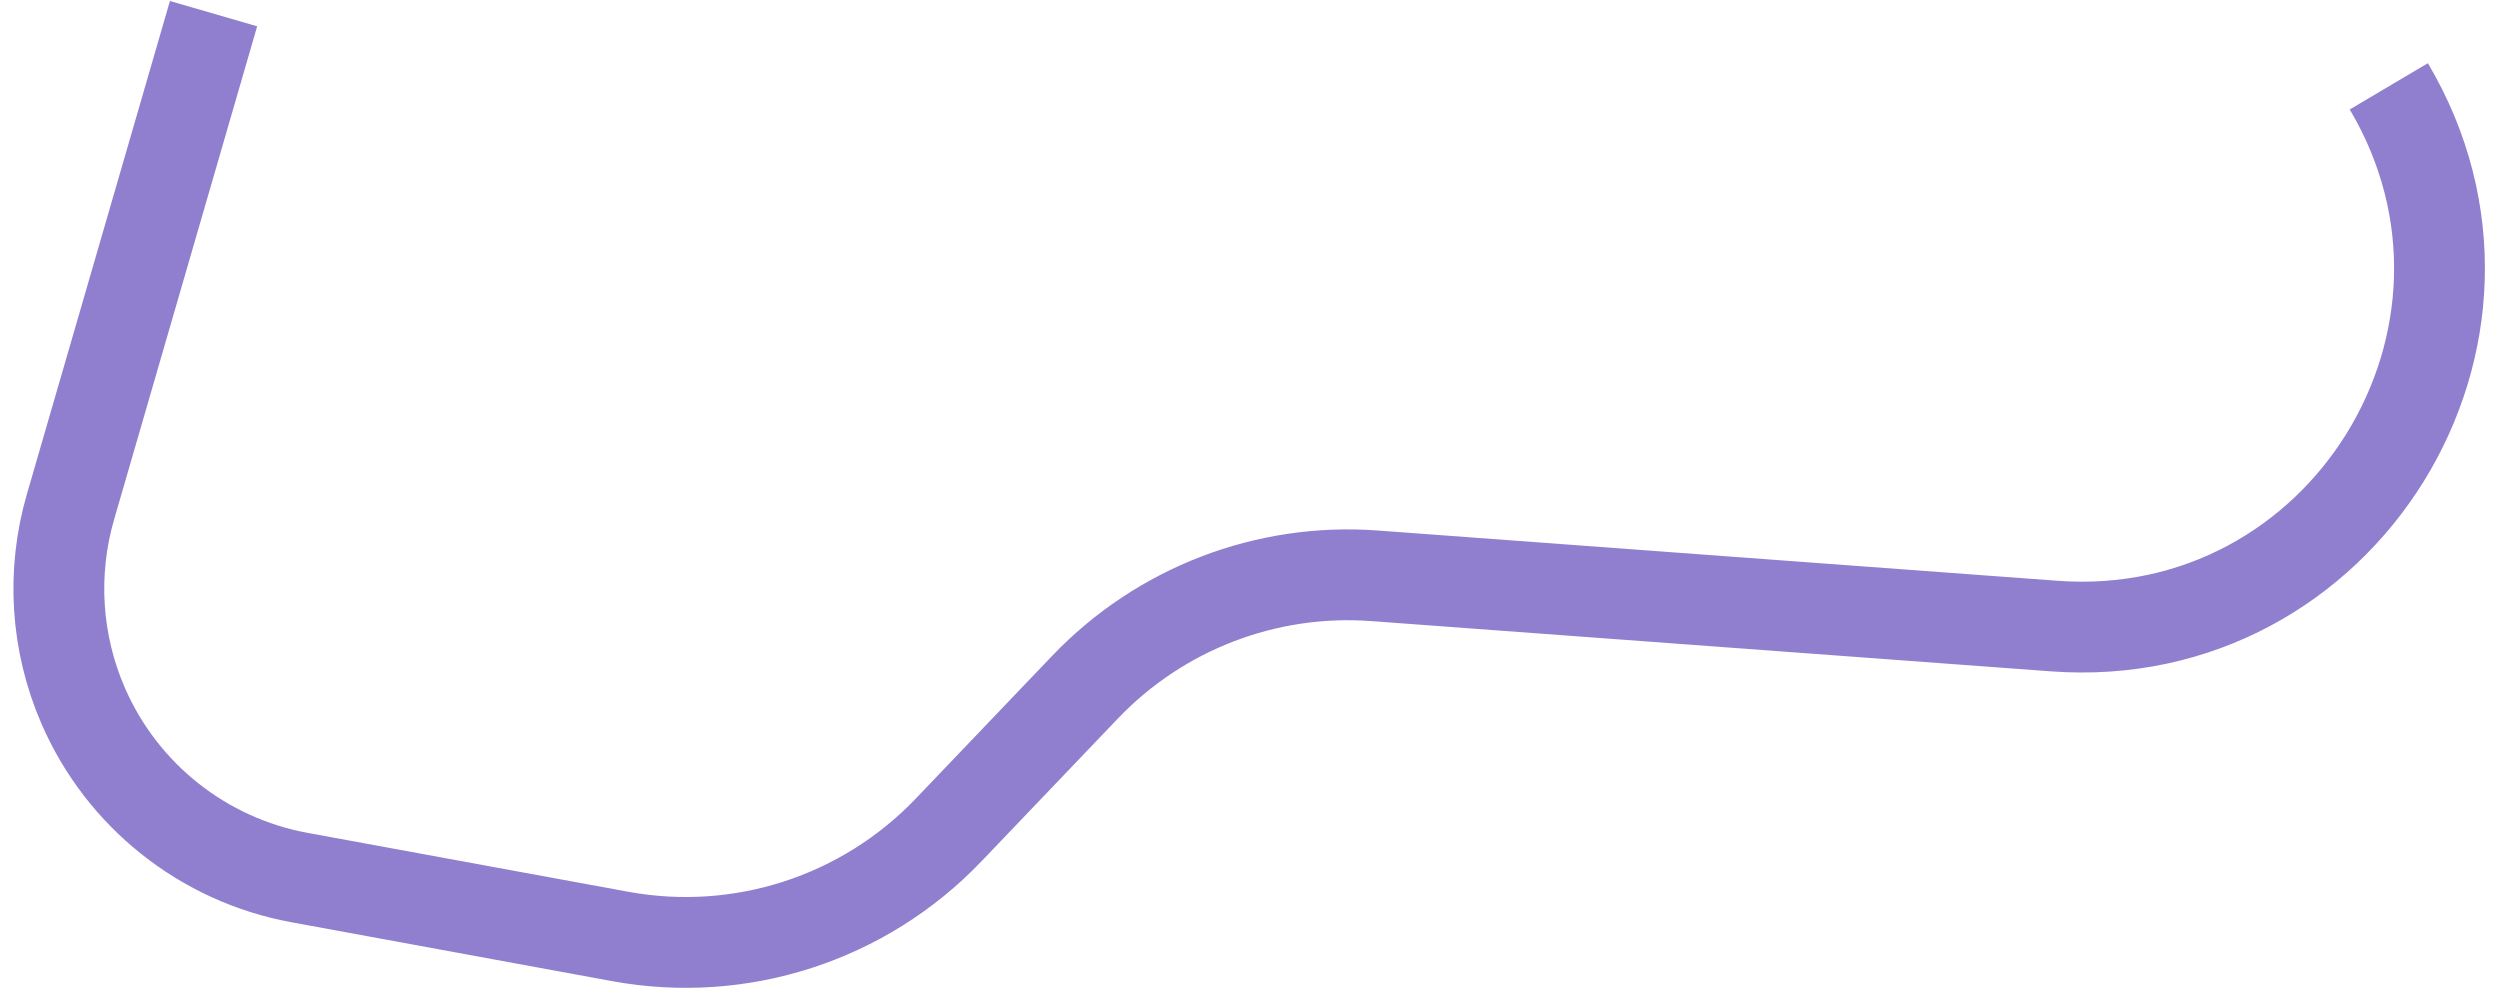<?xml version="1.0" encoding="utf-8"?>
<svg xmlns="http://www.w3.org/2000/svg" fill="none" height="100%" overflow="visible" preserveAspectRatio="none" style="display: block;" viewBox="0 0 183 73" width="100%">
<g id="Pattern" opacity="0.5">
<path d="M15.632 1L5.158 37.108C3.763 41.916 4.091 47.06 6.083 51.652V51.652C8.935 58.223 14.872 62.942 21.917 64.236L45.395 68.548C54.206 70.166 63.238 67.24 69.427 60.764L79.428 50.297C84.919 44.552 92.691 41.562 100.617 42.149L150.368 45.828C171.497 47.391 185.658 24.547 174.861 6.319V6.319" id="Vector 34" stroke="#20009E" stroke-width="6.648"/>
</g>
</svg>